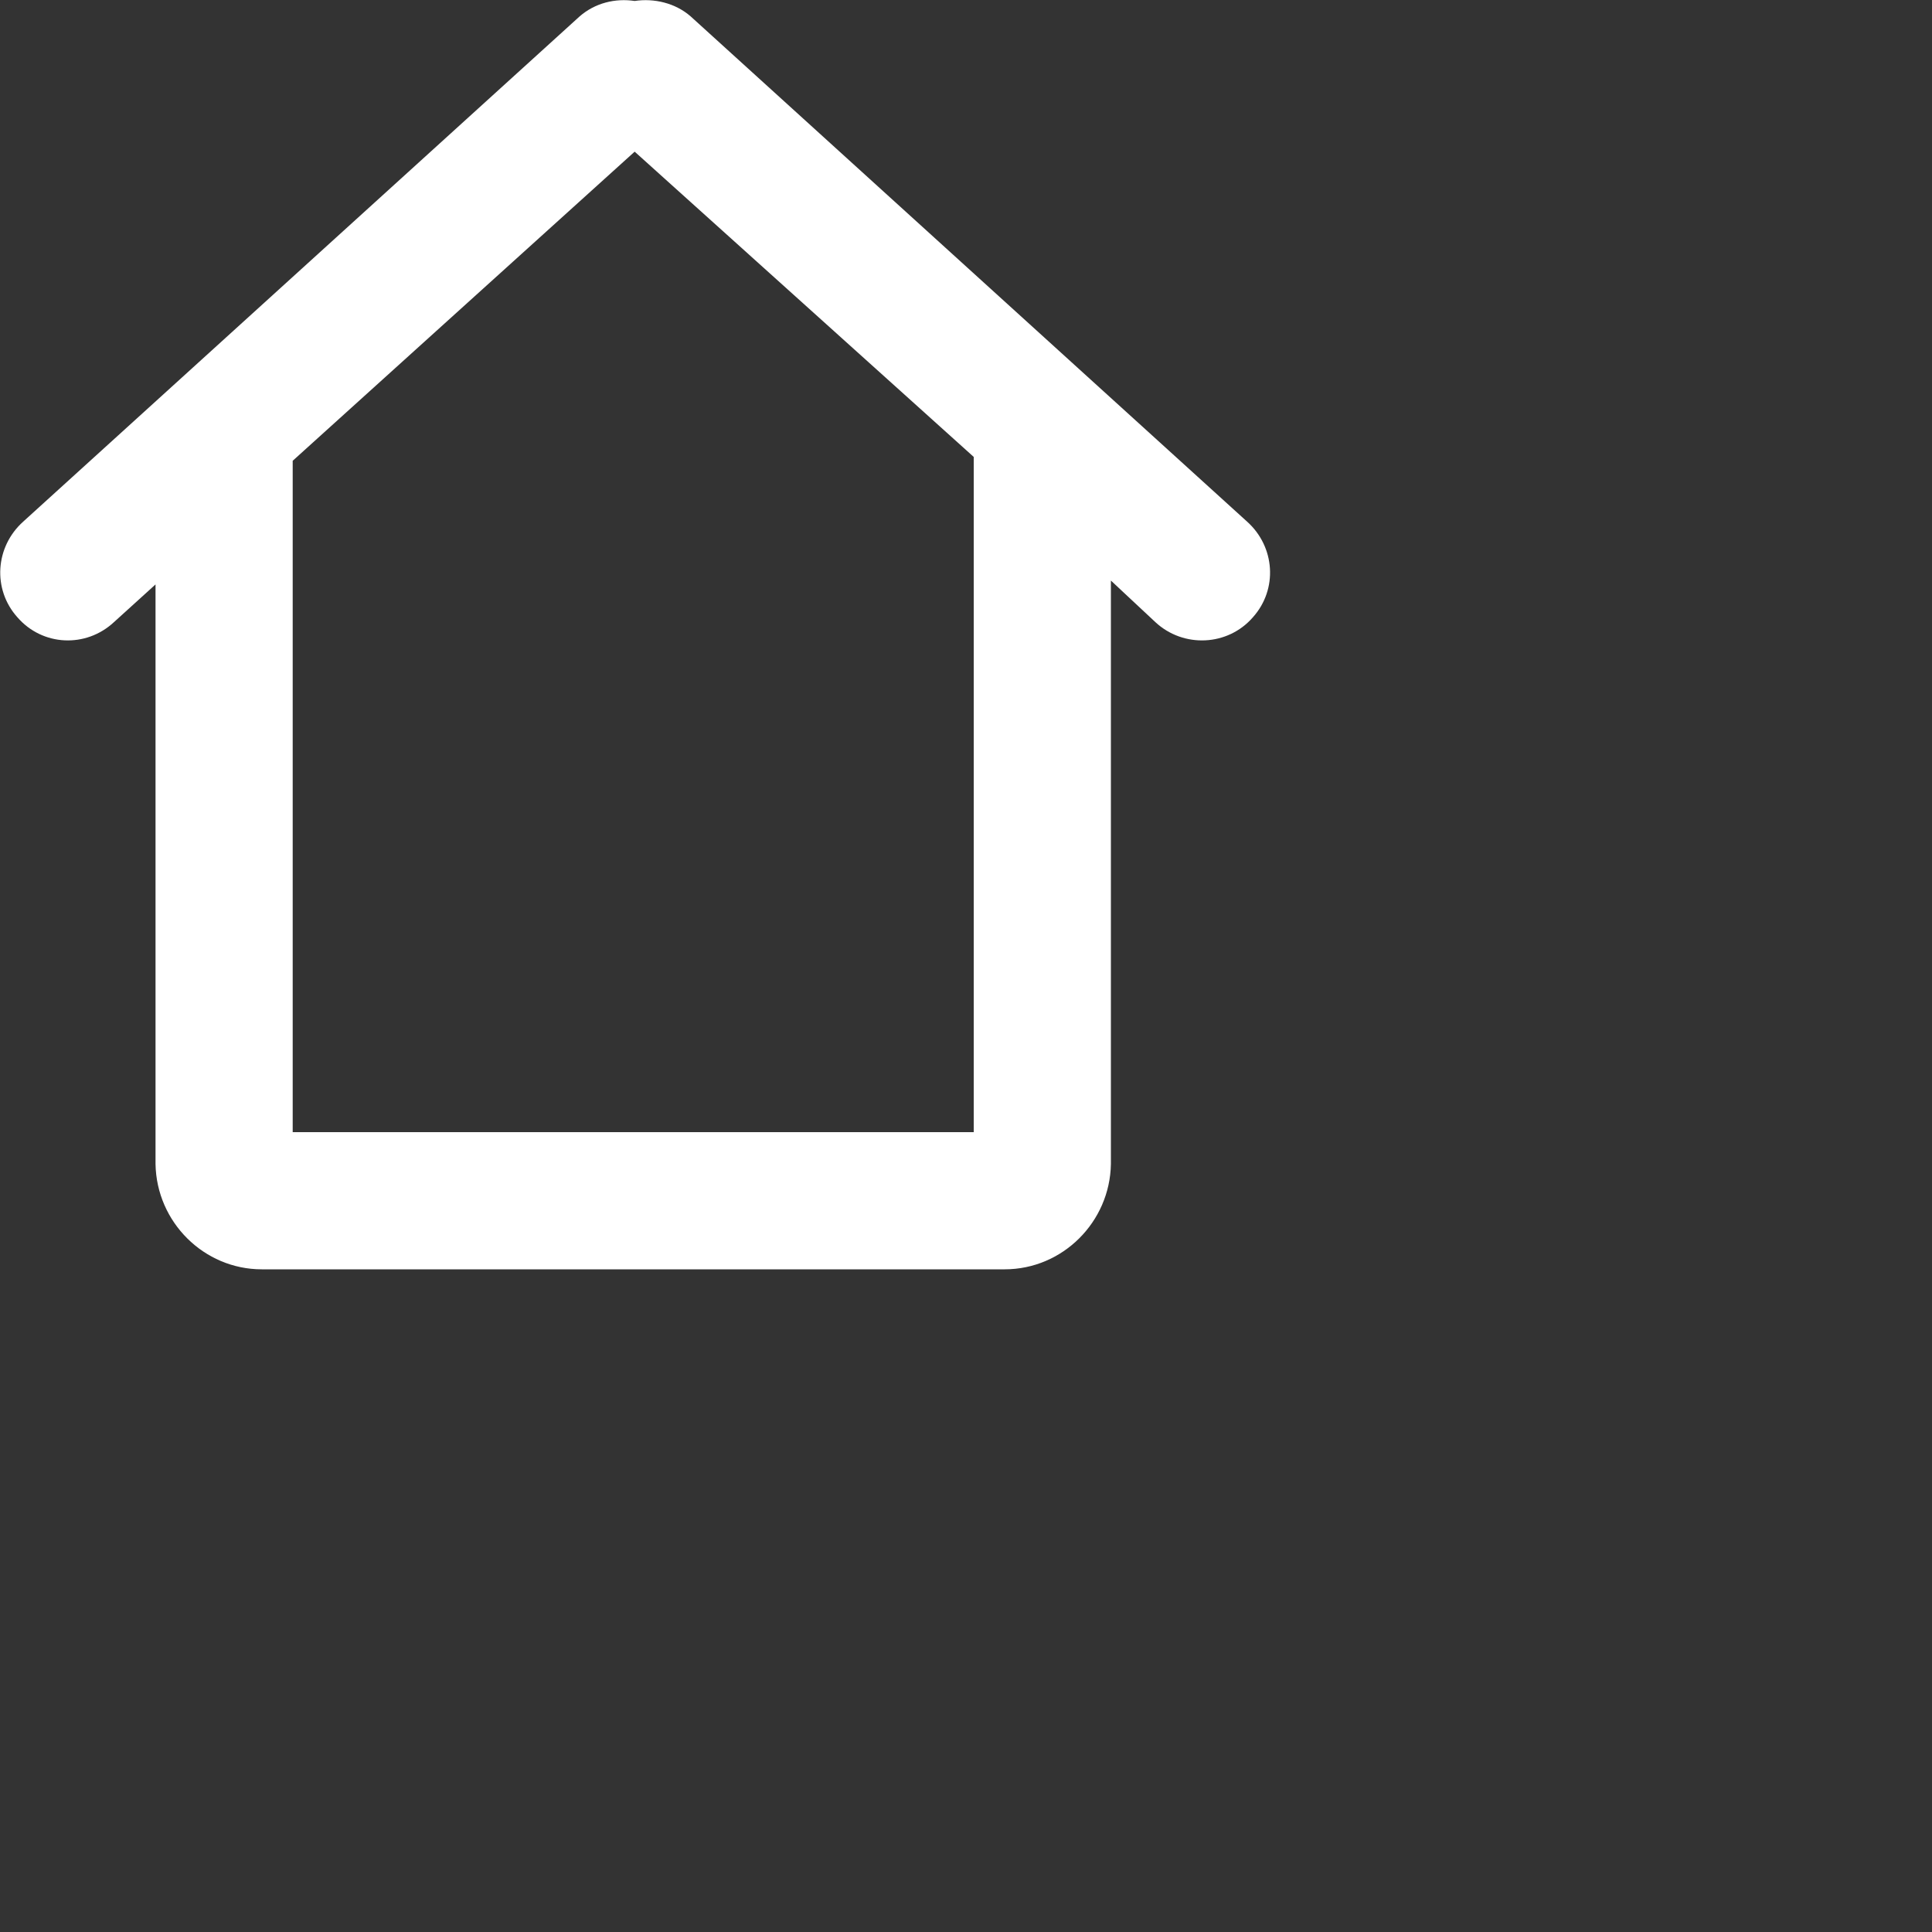 <?xml version="1.0" encoding="utf-8"?>
<svg xmlns="http://www.w3.org/2000/svg" fill="none" height="100%" overflow="visible" preserveAspectRatio="none" style="display: block;" viewBox="0 0 2 2" width="100%">
<rect x="0" y="0" width="2" height="2" fill="#333333" stroke="none"/>
<path d="M0.657 0.001C0.677 -0.002 0.699 0.003 0.715 0.017L1.291 0.54C1.32 0.566 1.323 0.61 1.297 0.639C1.271 0.669 1.225 0.671 1.196 0.644L1.15 0.601V1.205C1.149 1.265 1.1 1.314 1.04 1.314H0.271C0.211 1.314 0.162 1.265 0.161 1.205V0.605L0.118 0.644C0.089 0.671 0.044 0.669 0.018 0.639C-0.008 0.61 -0.005 0.566 0.024 0.54L0.6 0.017C0.616 0.003 0.637 -0.002 0.657 0.001ZM0.303 0.477V1.172H1.008V0.473L0.657 0.157L0.303 0.477Z" fill="white" id="Container"/>
</svg>